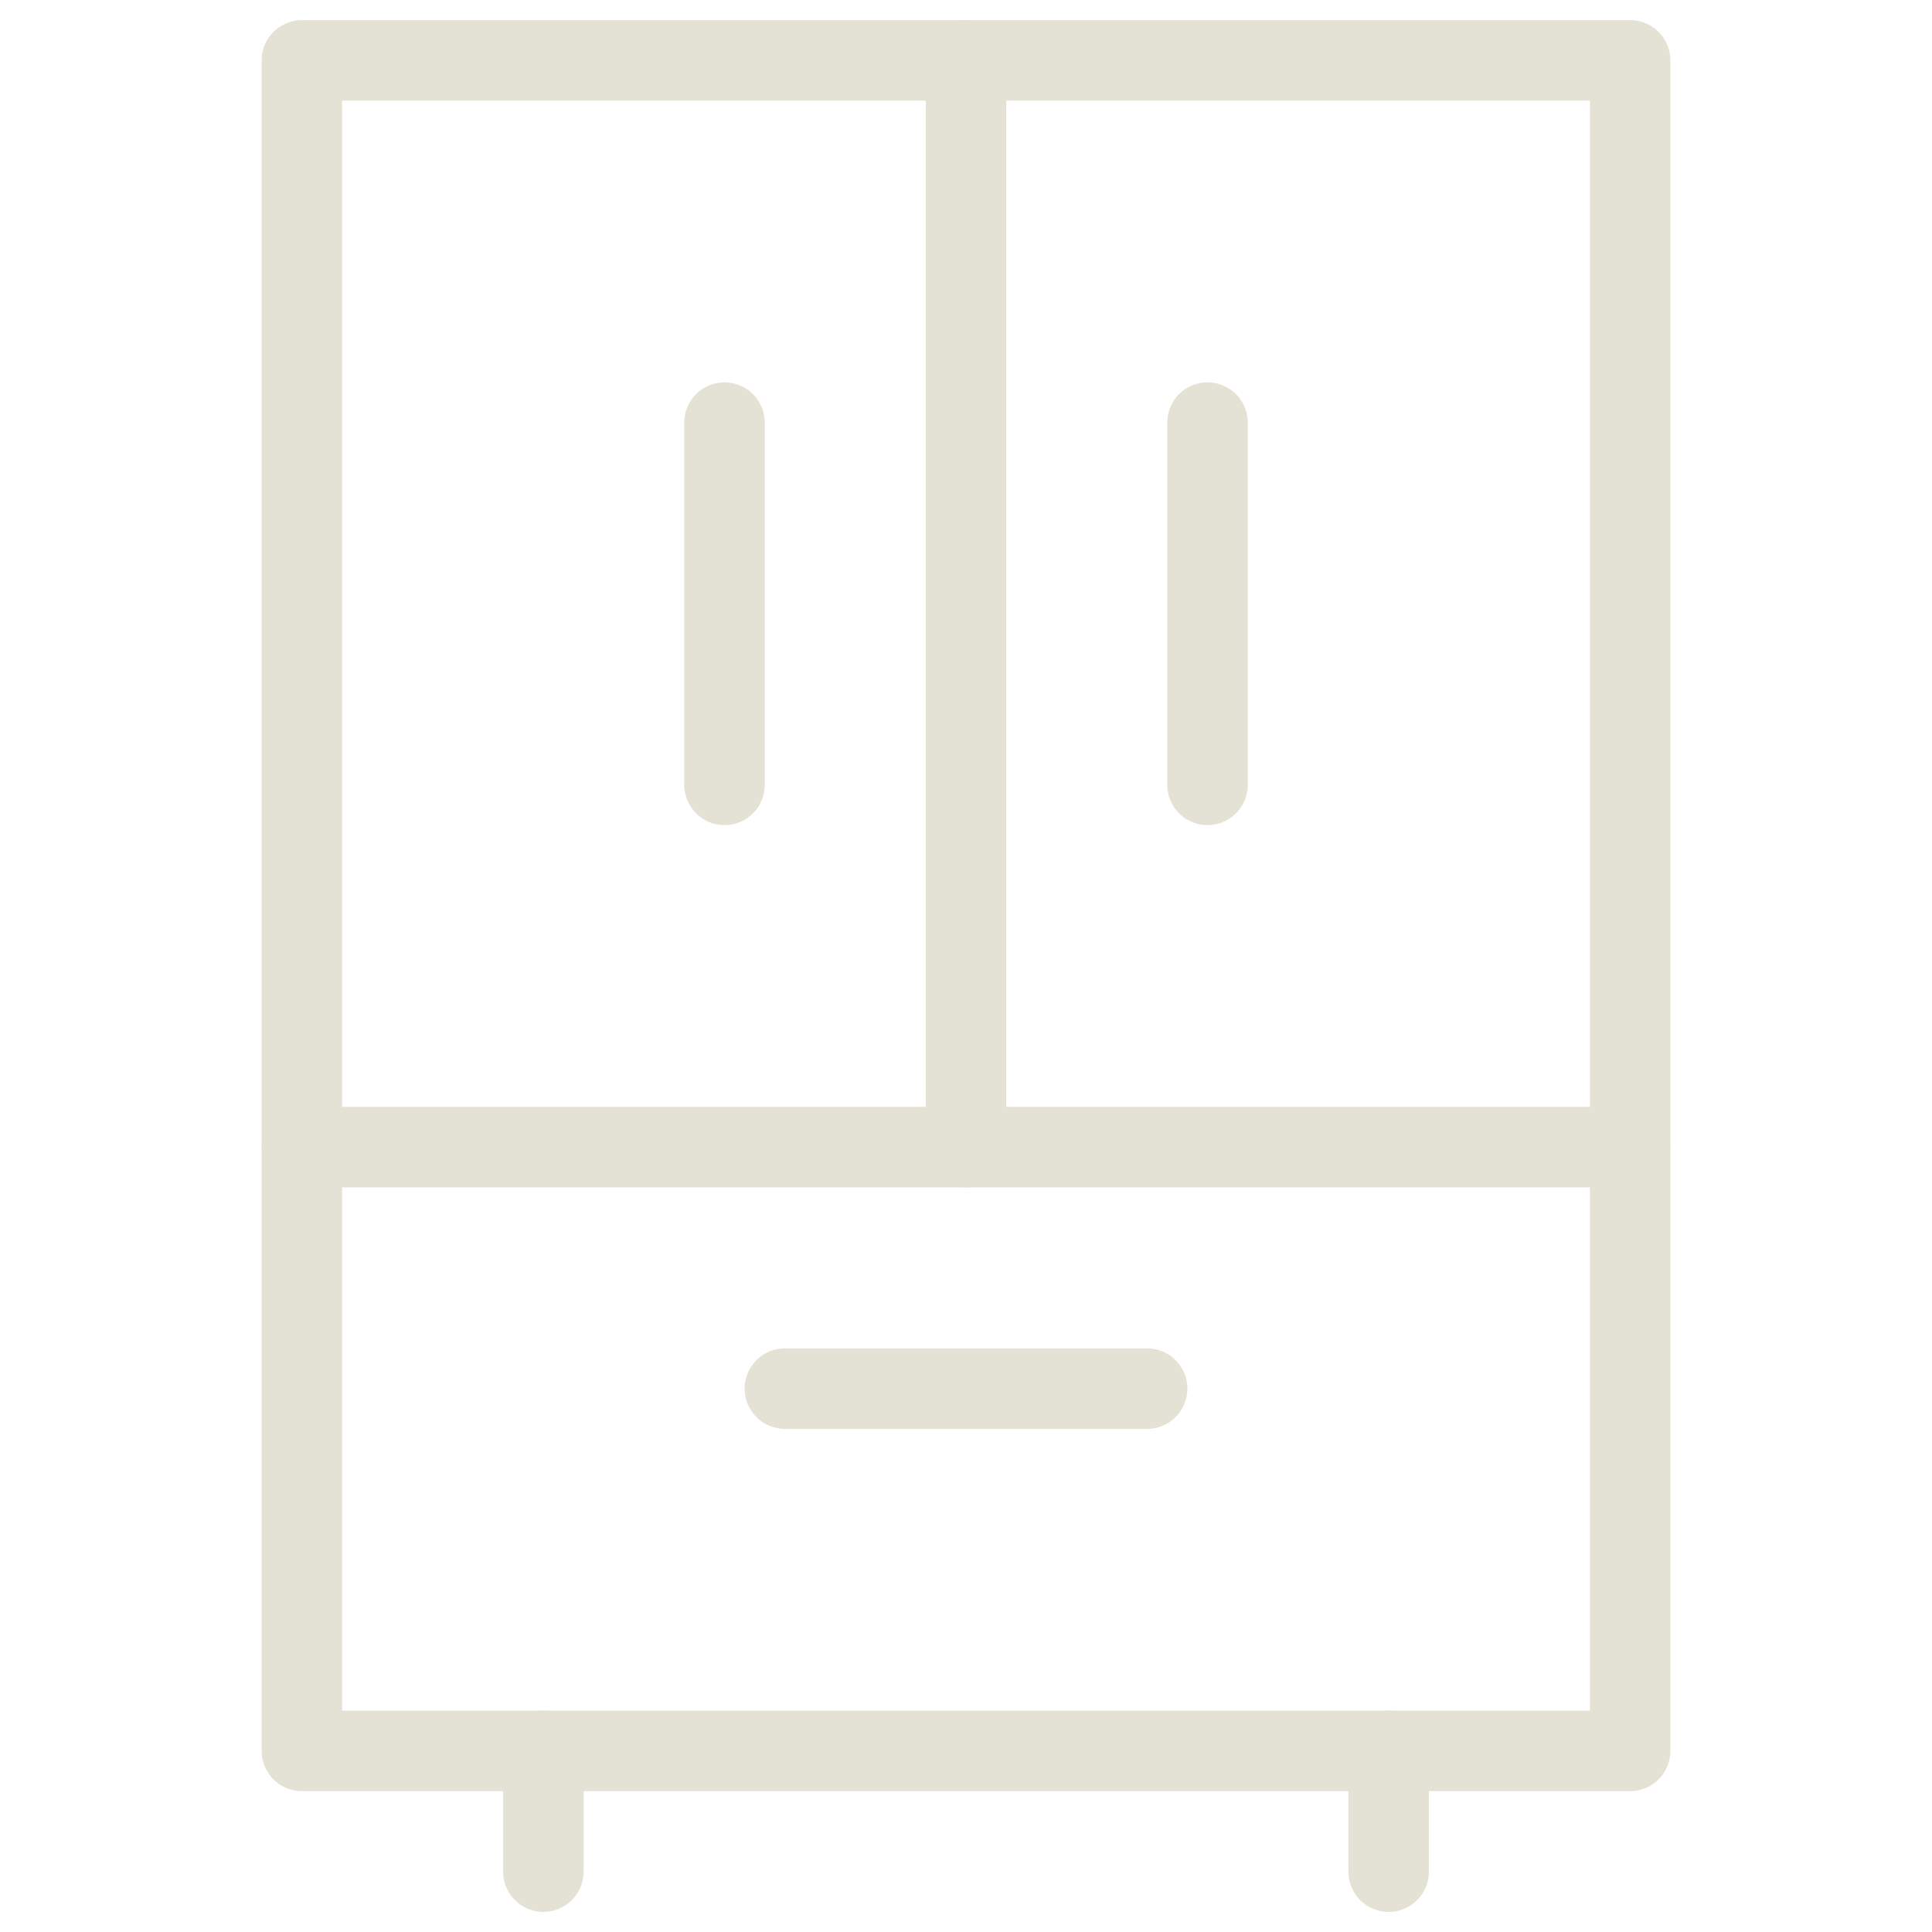 <svg width="48" height="48" viewBox="0 0 48 48" fill="none" xmlns="http://www.w3.org/2000/svg">
<path d="M7.5 1.5H40.5V43.5H7.5V1.5Z" stroke="#E4E2D4" stroke-width="2" stroke-linecap="round" stroke-linejoin="round"/>
<path d="M13.5 43.5V46.5" stroke="#E4E2D4" stroke-width="2" stroke-linecap="round" stroke-linejoin="round"/>
<path d="M34.5 43.5V46.5" stroke="#E4E2D4" stroke-width="2" stroke-linecap="round" stroke-linejoin="round"/>
<path d="M7.5 28.5H40.5" stroke="#E4E2D4" stroke-width="2" stroke-linecap="round" stroke-linejoin="round"/>
<path d="M18 10.5V19.5" stroke="#E4E2D4" stroke-width="2" stroke-linecap="round" stroke-linejoin="round"/>
<path d="M30 10.5V19.5" stroke="#E4E2D4" stroke-width="2" stroke-linecap="round" stroke-linejoin="round"/>
<path d="M24 1.5V28.5" stroke="#E4E2D4" stroke-width="2" stroke-linecap="round" stroke-linejoin="round"/>
<path d="M19.5 34.5H28.5" stroke="#E4E2D4" stroke-width="2" stroke-linecap="round" stroke-linejoin="round"/>
</svg>
